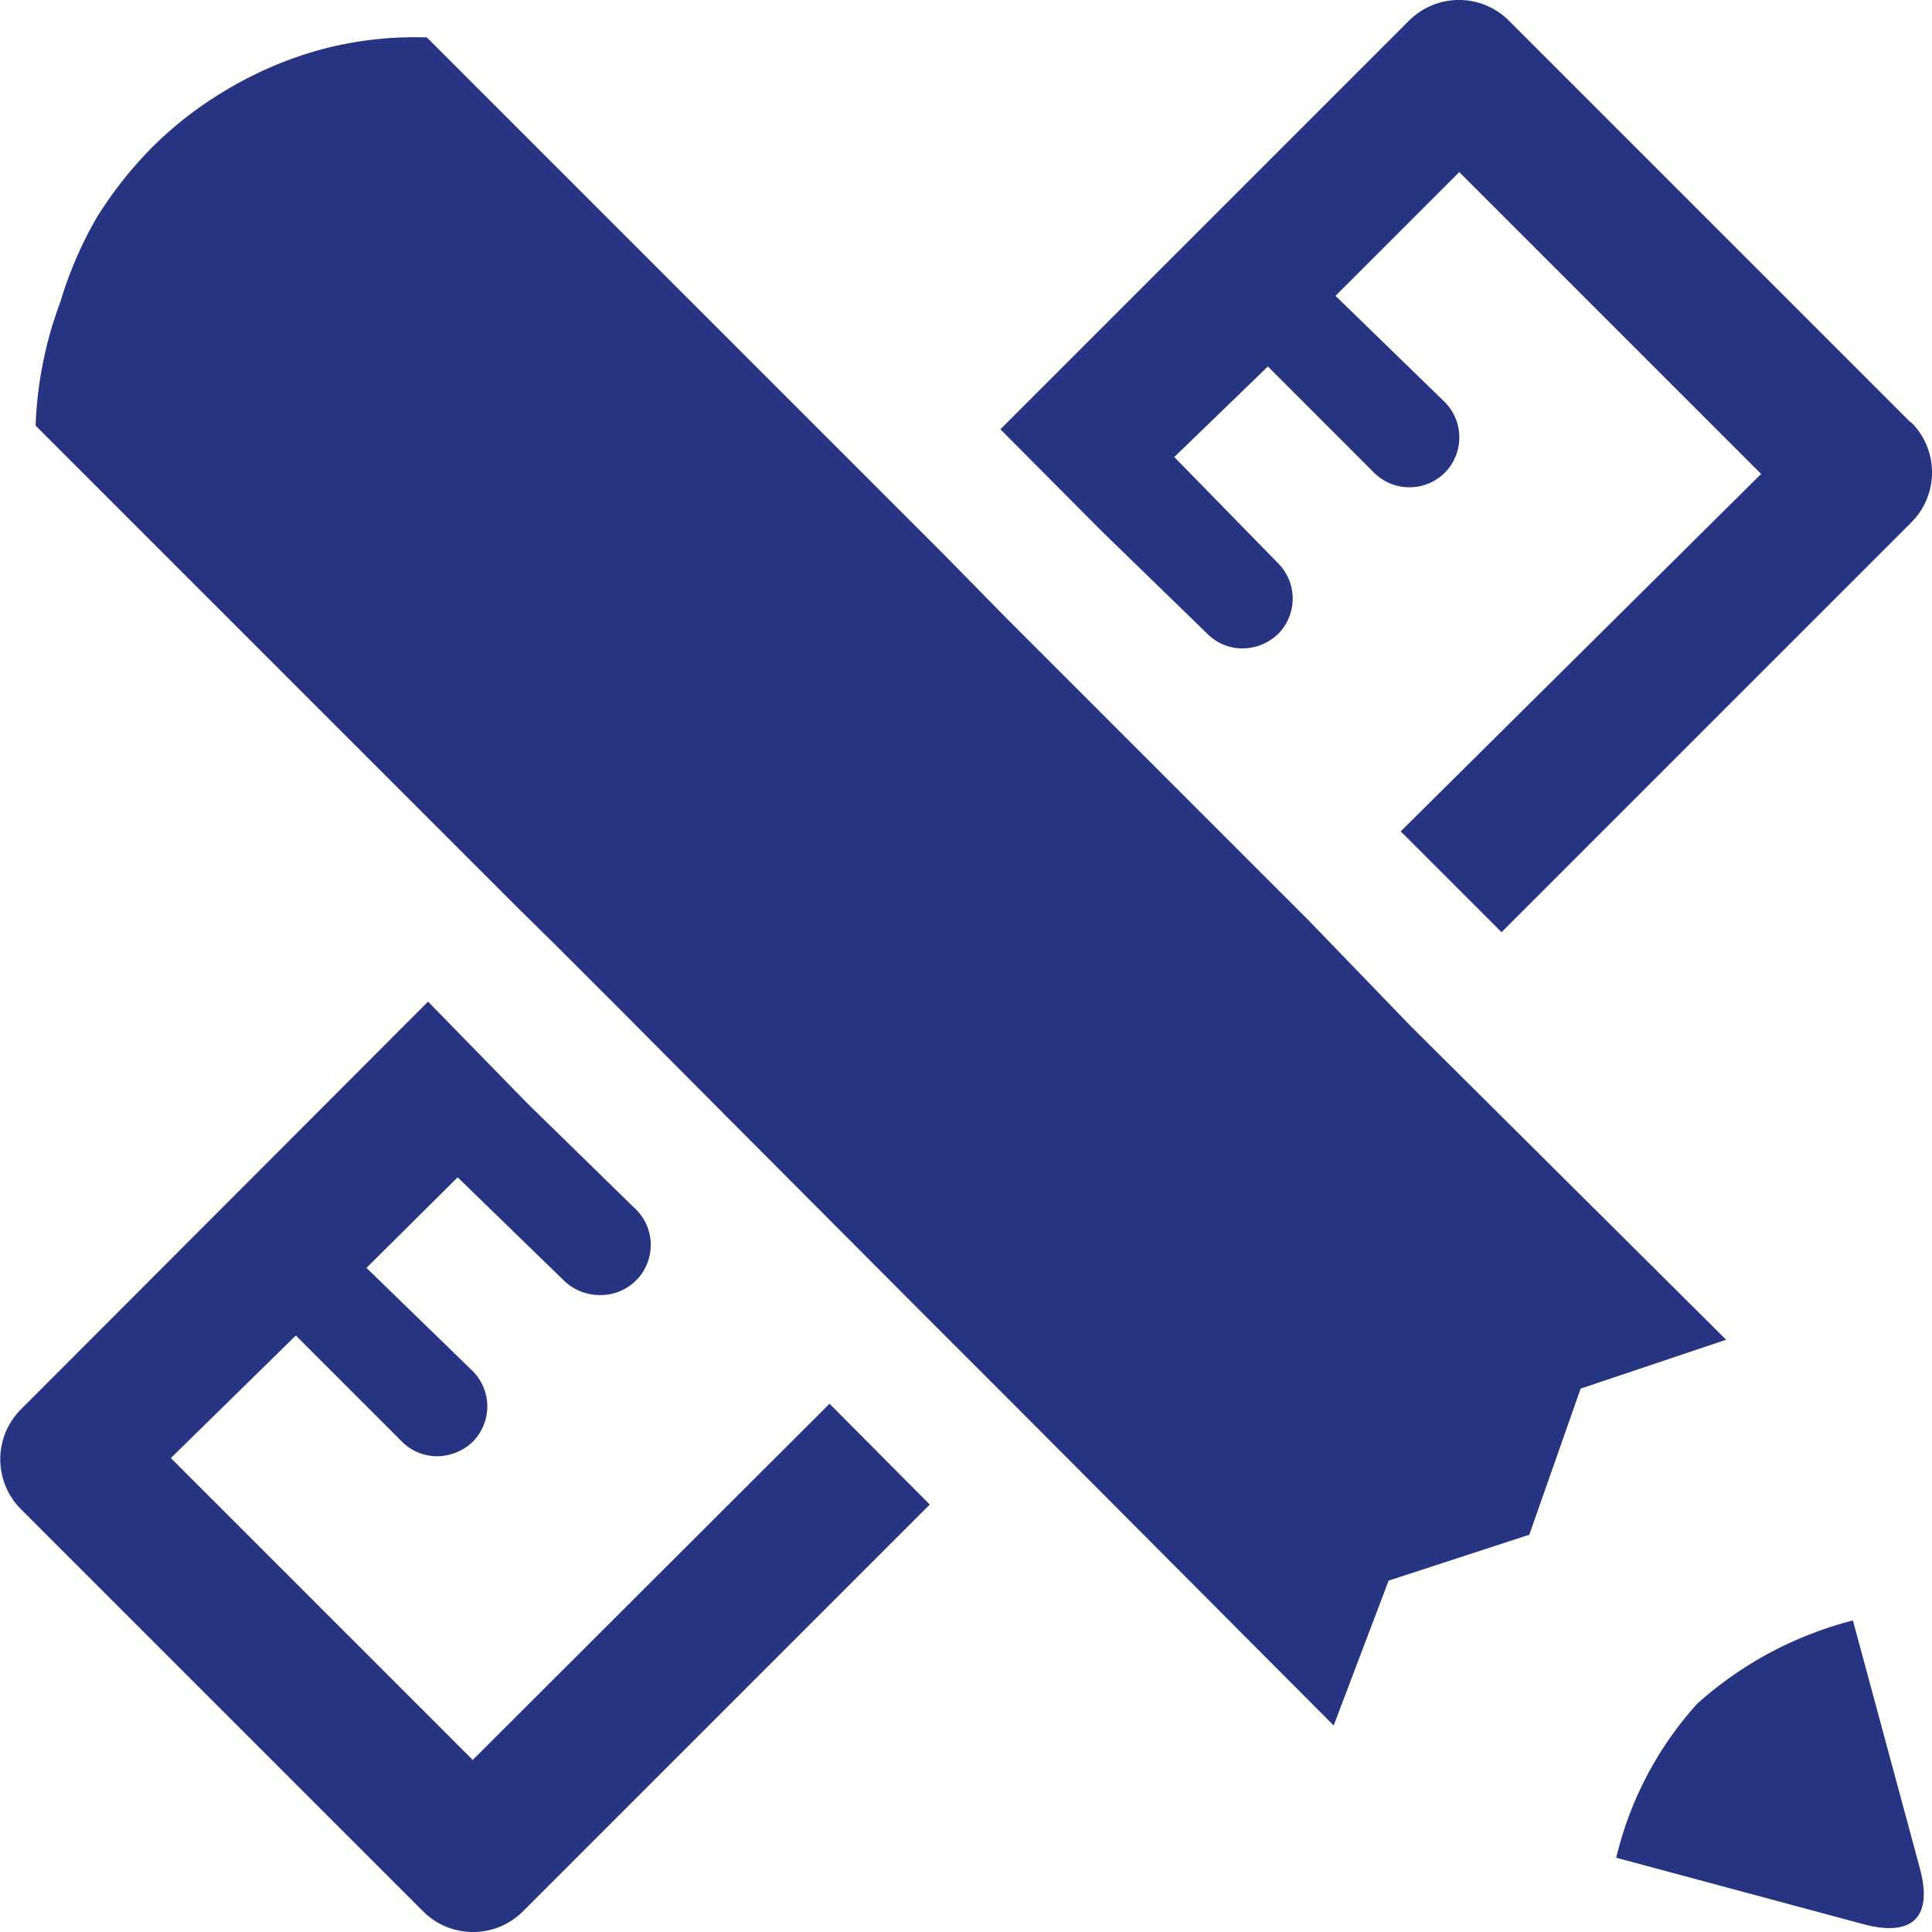 <svg id="Ebene_1" data-name="Ebene 1" xmlns="http://www.w3.org/2000/svg" viewBox="0 0 32 32"><defs><style>.cls-1{fill:#263482;}</style></defs><title>icon-zeichnen</title><path class="cls-1" d="M31.65,7,25,.35a1.17,1.17,0,0,0-1.67,0L16.57,7.11l1.67,1.68,0,0L20,10.5a.82.82,0,0,0,.58.24.86.86,0,0,0,.59-.24.83.83,0,0,0,0-1.17L19.45,7.57,21,6.07l1.76,1.76a.83.83,0,0,0,1.17,0,.83.83,0,0,0,0-1.17L22.12,4.9l2.05-2.05,5,5L23.2,13.77l1.67,1.67,6.78-6.78a1.17,1.17,0,0,0,0-1.67"/><path class="cls-1" d="M7.83,29.15l-5-5L4.9,22.12l1.76,1.76a.82.82,0,0,0,.58.24.86.86,0,0,0,.59-.24.83.83,0,0,0,0-1.17L6.07,21l1.51-1.5L9.33,21.2a.85.85,0,0,0,.59.25A.83.83,0,0,0,10.5,20L8.74,18.28l0,0L7.09,16.59.35,23.34A1.17,1.17,0,0,0,.35,25L7,31.65a1.17,1.17,0,0,0,1.67,0l6.73-6.73-1.66-1.67Z"/><path class="cls-1" d="M28.59,22.19,23.37,17,21.7,15.27l-3-3-2-2L15.62,9.17l-.55-.55-8-8A6,6,0,0,0,5.28.83a6.32,6.32,0,0,0-1.63.72,6.16,6.16,0,0,0-1.14.9,6.61,6.61,0,0,0-.9,1.14A6.51,6.51,0,0,0,1,5,6.48,6.48,0,0,0,.59,7.05l8,8,.64.63,1,1,1.84,1.85,3.13,3.14,1.67,1.67,5.22,5.24L23,26.18l2.33-.76L26.18,23Z"/><path class="cls-1" d="M30.69,26.84a6.14,6.14,0,0,0-2.58,1.38,5.8,5.8,0,0,0-1.34,2.55l4.13,1.11c.8.2,1.11-.15.9-.93s-1.11-4.11-1.11-4.11"/></svg>
